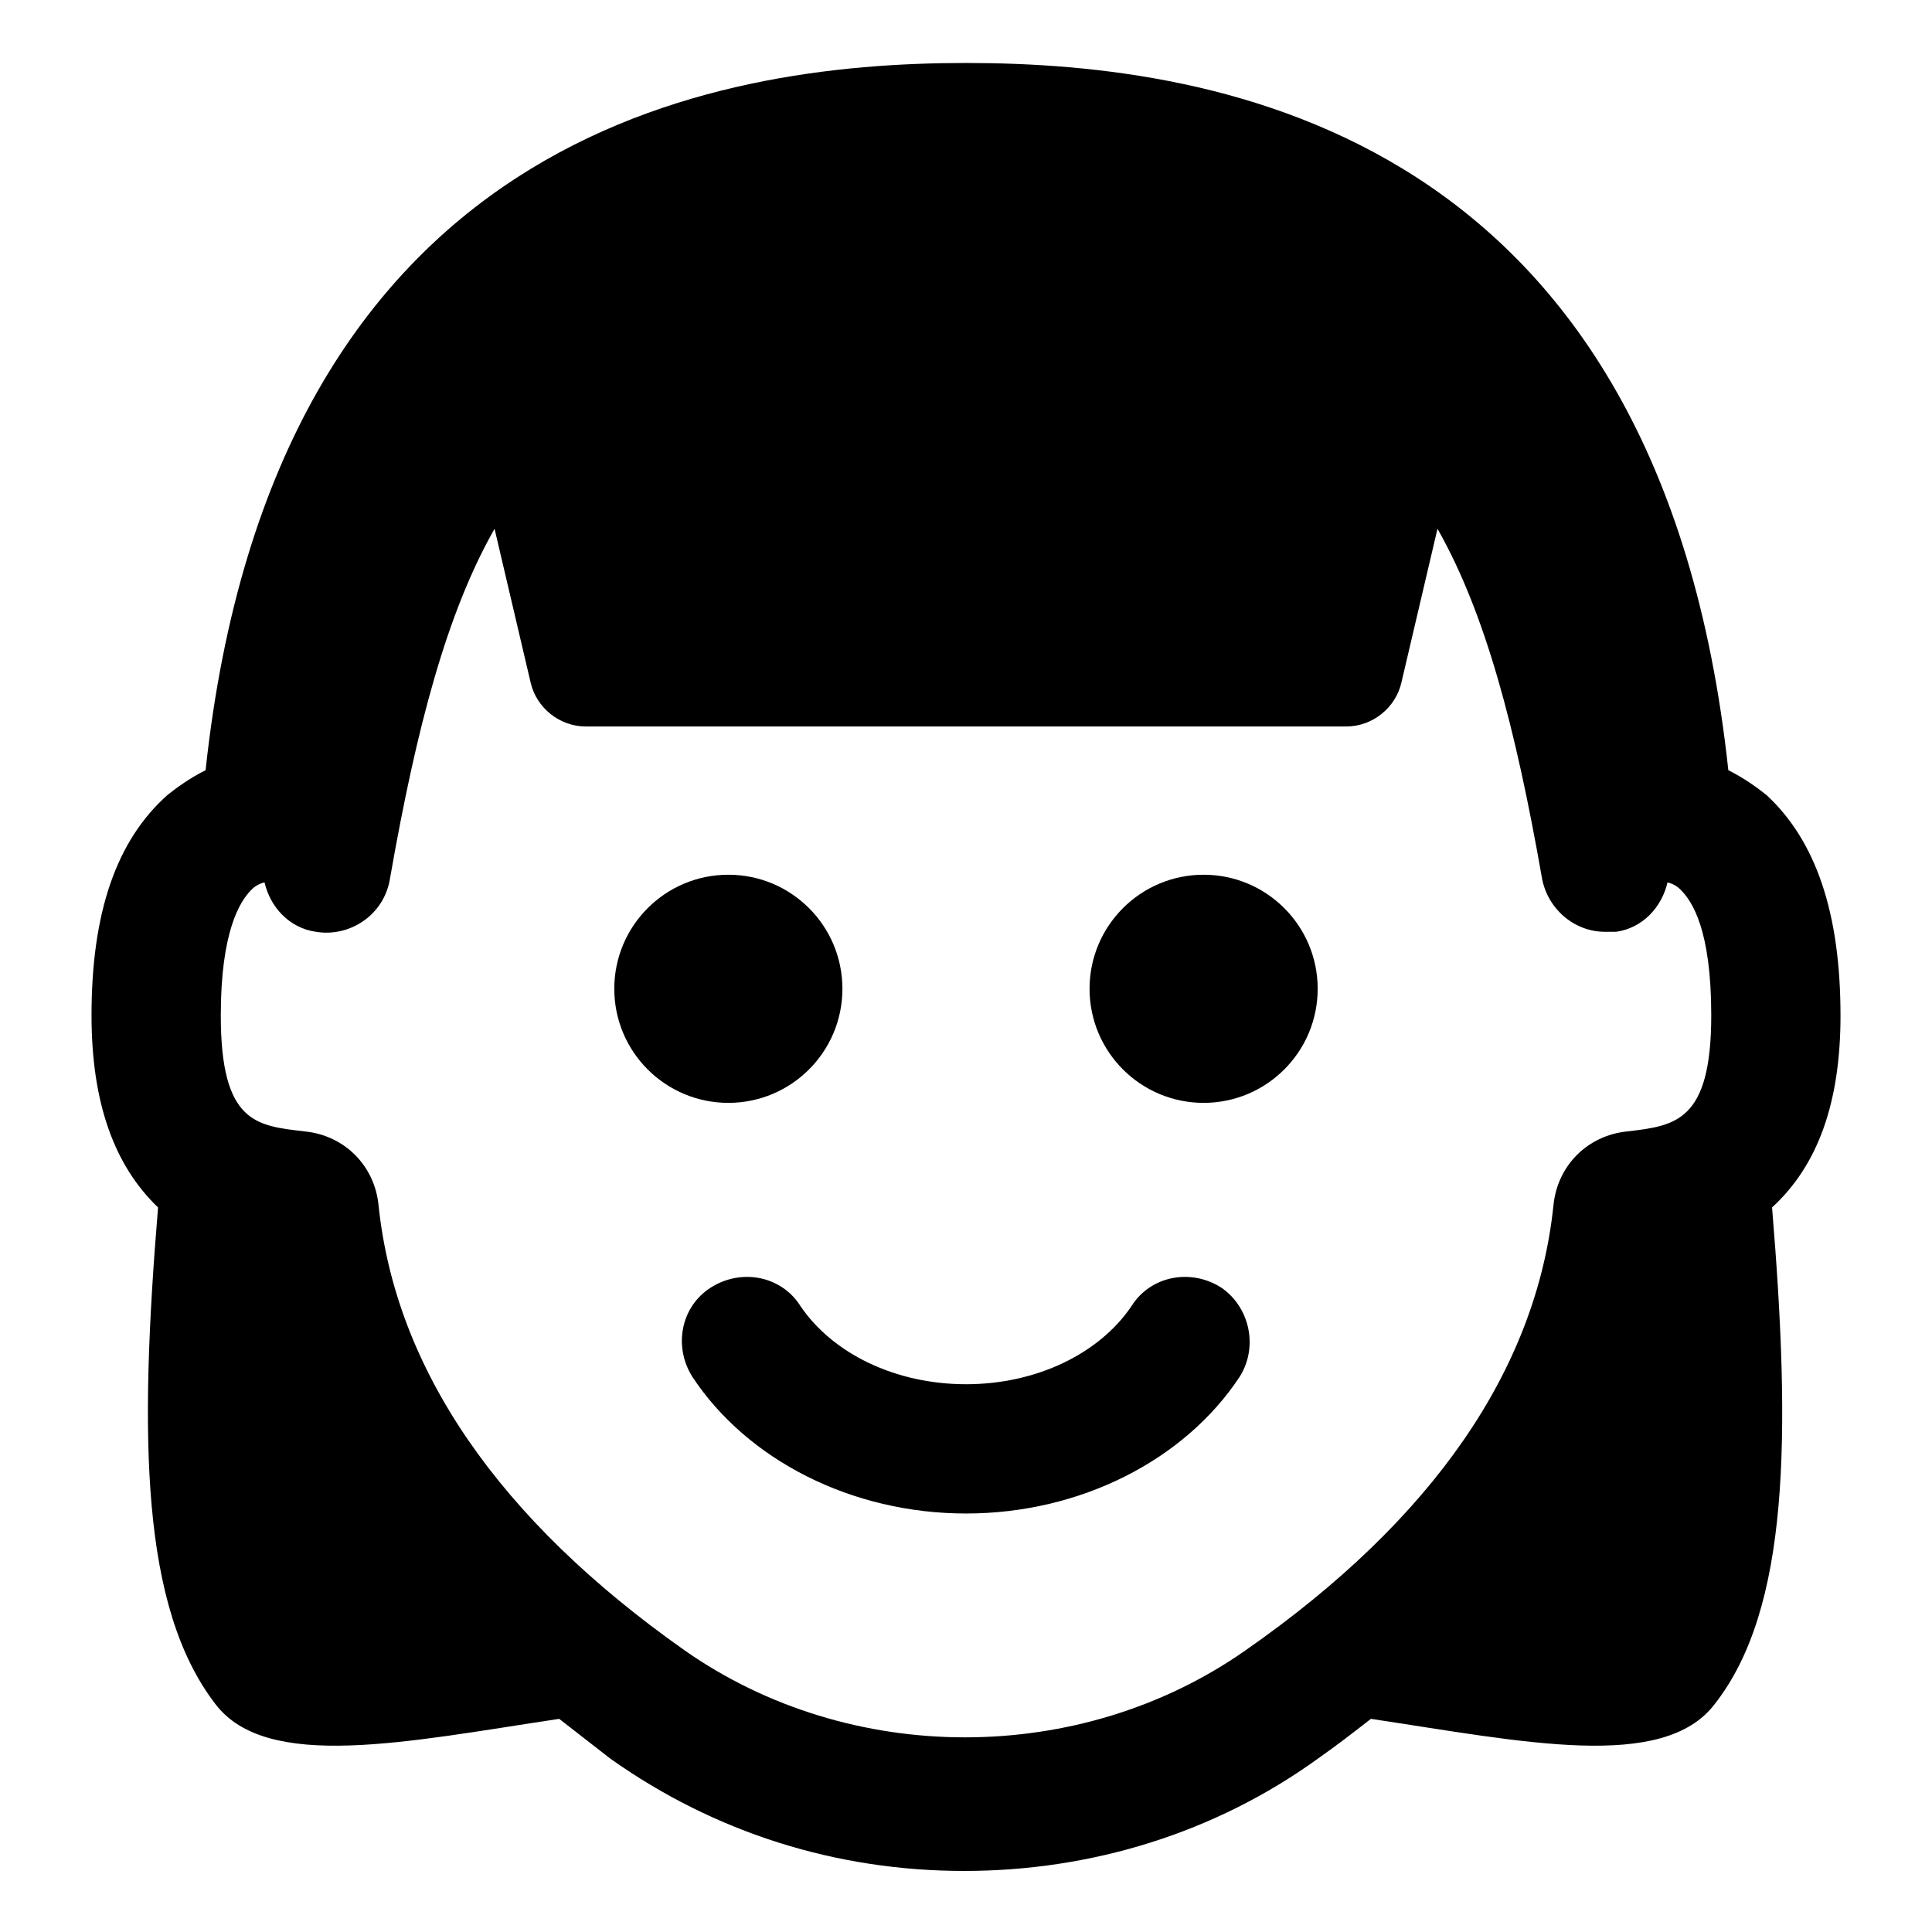 <?xml version="1.0" encoding="UTF-8"?>
<!-- Uploaded to: ICON Repo, www.iconrepo.com, Generator: ICON Repo Mixer Tools -->
<svg fill="#000000" width="800px" height="800px" version="1.1" viewBox="144 144 512 512" xmlns="http://www.w3.org/2000/svg">
 <g>
  <path d="m367.25 406.04c0 16.695-13.531 30.23-30.227 30.23-16.695 0-30.23-13.535-30.23-30.23 0-16.695 13.535-30.227 30.23-30.227 16.695 0 30.227 13.531 30.227 30.227"/>
  <path d="m493.2 406.04c0 16.695-13.535 30.23-30.227 30.23-16.695 0-30.23-13.535-30.23-30.23 0-16.695 13.535-30.227 30.23-30.227 16.691 0 30.227 13.531 30.227 30.227"/>
  <path d="m467.51 485.14c-8.062-5.039-18.641-3.023-23.68 5.039-8.562 12.598-25.188 20.656-43.828 20.656s-35.266-8.062-43.832-20.656c-5.039-8.062-15.617-10.078-23.68-5.039s-10.078 15.617-5.039 23.68c14.609 22.168 42.32 36.273 72.551 36.273s57.938-14.105 72.547-36.273c5.039-8.059 2.519-18.641-5.039-23.68z"/>
  <path d="m631.75 413.1c0-27.207-6.551-46.352-19.648-58.441-2.519-2.016-6.047-4.535-10.078-6.551-18.133-168.78-134.52-187.42-202.02-187.42-67.008 0-183.39 18.641-201.52 187.42-4.031 2.016-7.559 4.535-10.078 6.551-13.602 12.09-20.152 31.234-20.152 58.441 0 23.176 6.047 39.801 17.633 50.883-5.039 60.961-4.535 105.8 15.113 131.5 13.602 18.137 50.883 10.078 91.191 4.031 4.535 3.527 9.07 7.055 13.602 10.578 27.711 19.648 59.953 29.727 93.707 29.727 33.754 0 66.504-10.078 93.707-29.727 5.039-3.527 9.574-7.055 14.105-10.578 40.305 6.047 77.586 14.105 91.191-4.031 19.648-25.191 20.152-70.535 15.113-131.5 12.098-11.082 18.141-27.707 18.141-50.883zm-56.426 30.73c-10.578 1.008-18.641 9.07-19.648 19.648-4.535 43.328-31.738 83.129-81.617 117.89-43.832 30.73-104.79 30.73-148.62 0-49.371-34.766-76.578-74.566-81.113-117.89-1.008-10.578-9.07-18.641-19.648-19.648-12.594-1.512-22.168-2.016-22.168-30.73 0-22.168 5.039-30.23 8.062-33.25 0.504-0.504 1.512-1.512 3.527-2.016 1.512 6.551 6.551 12.09 13.602 13.098 9.07 1.512 18.137-4.535 19.648-14.105 7.055-40.305 15.113-70.535 27.711-92.699l9.574 40.809c1.512 6.551 7.559 11.586 14.609 11.586h201.52c7.055 0 13.098-5.039 14.609-11.586l9.574-40.809c12.594 22.168 20.656 52.395 27.711 92.699 1.512 8.062 8.566 14.105 16.625 14.105h3.023c7.055-1.008 12.09-6.551 13.602-13.098 2.016 0.504 3.023 1.512 3.527 2.016 3.023 3.023 8.062 10.578 8.062 33.25-0.004 28.215-9.578 29.223-22.172 30.73z"/>
 </g>
</svg>